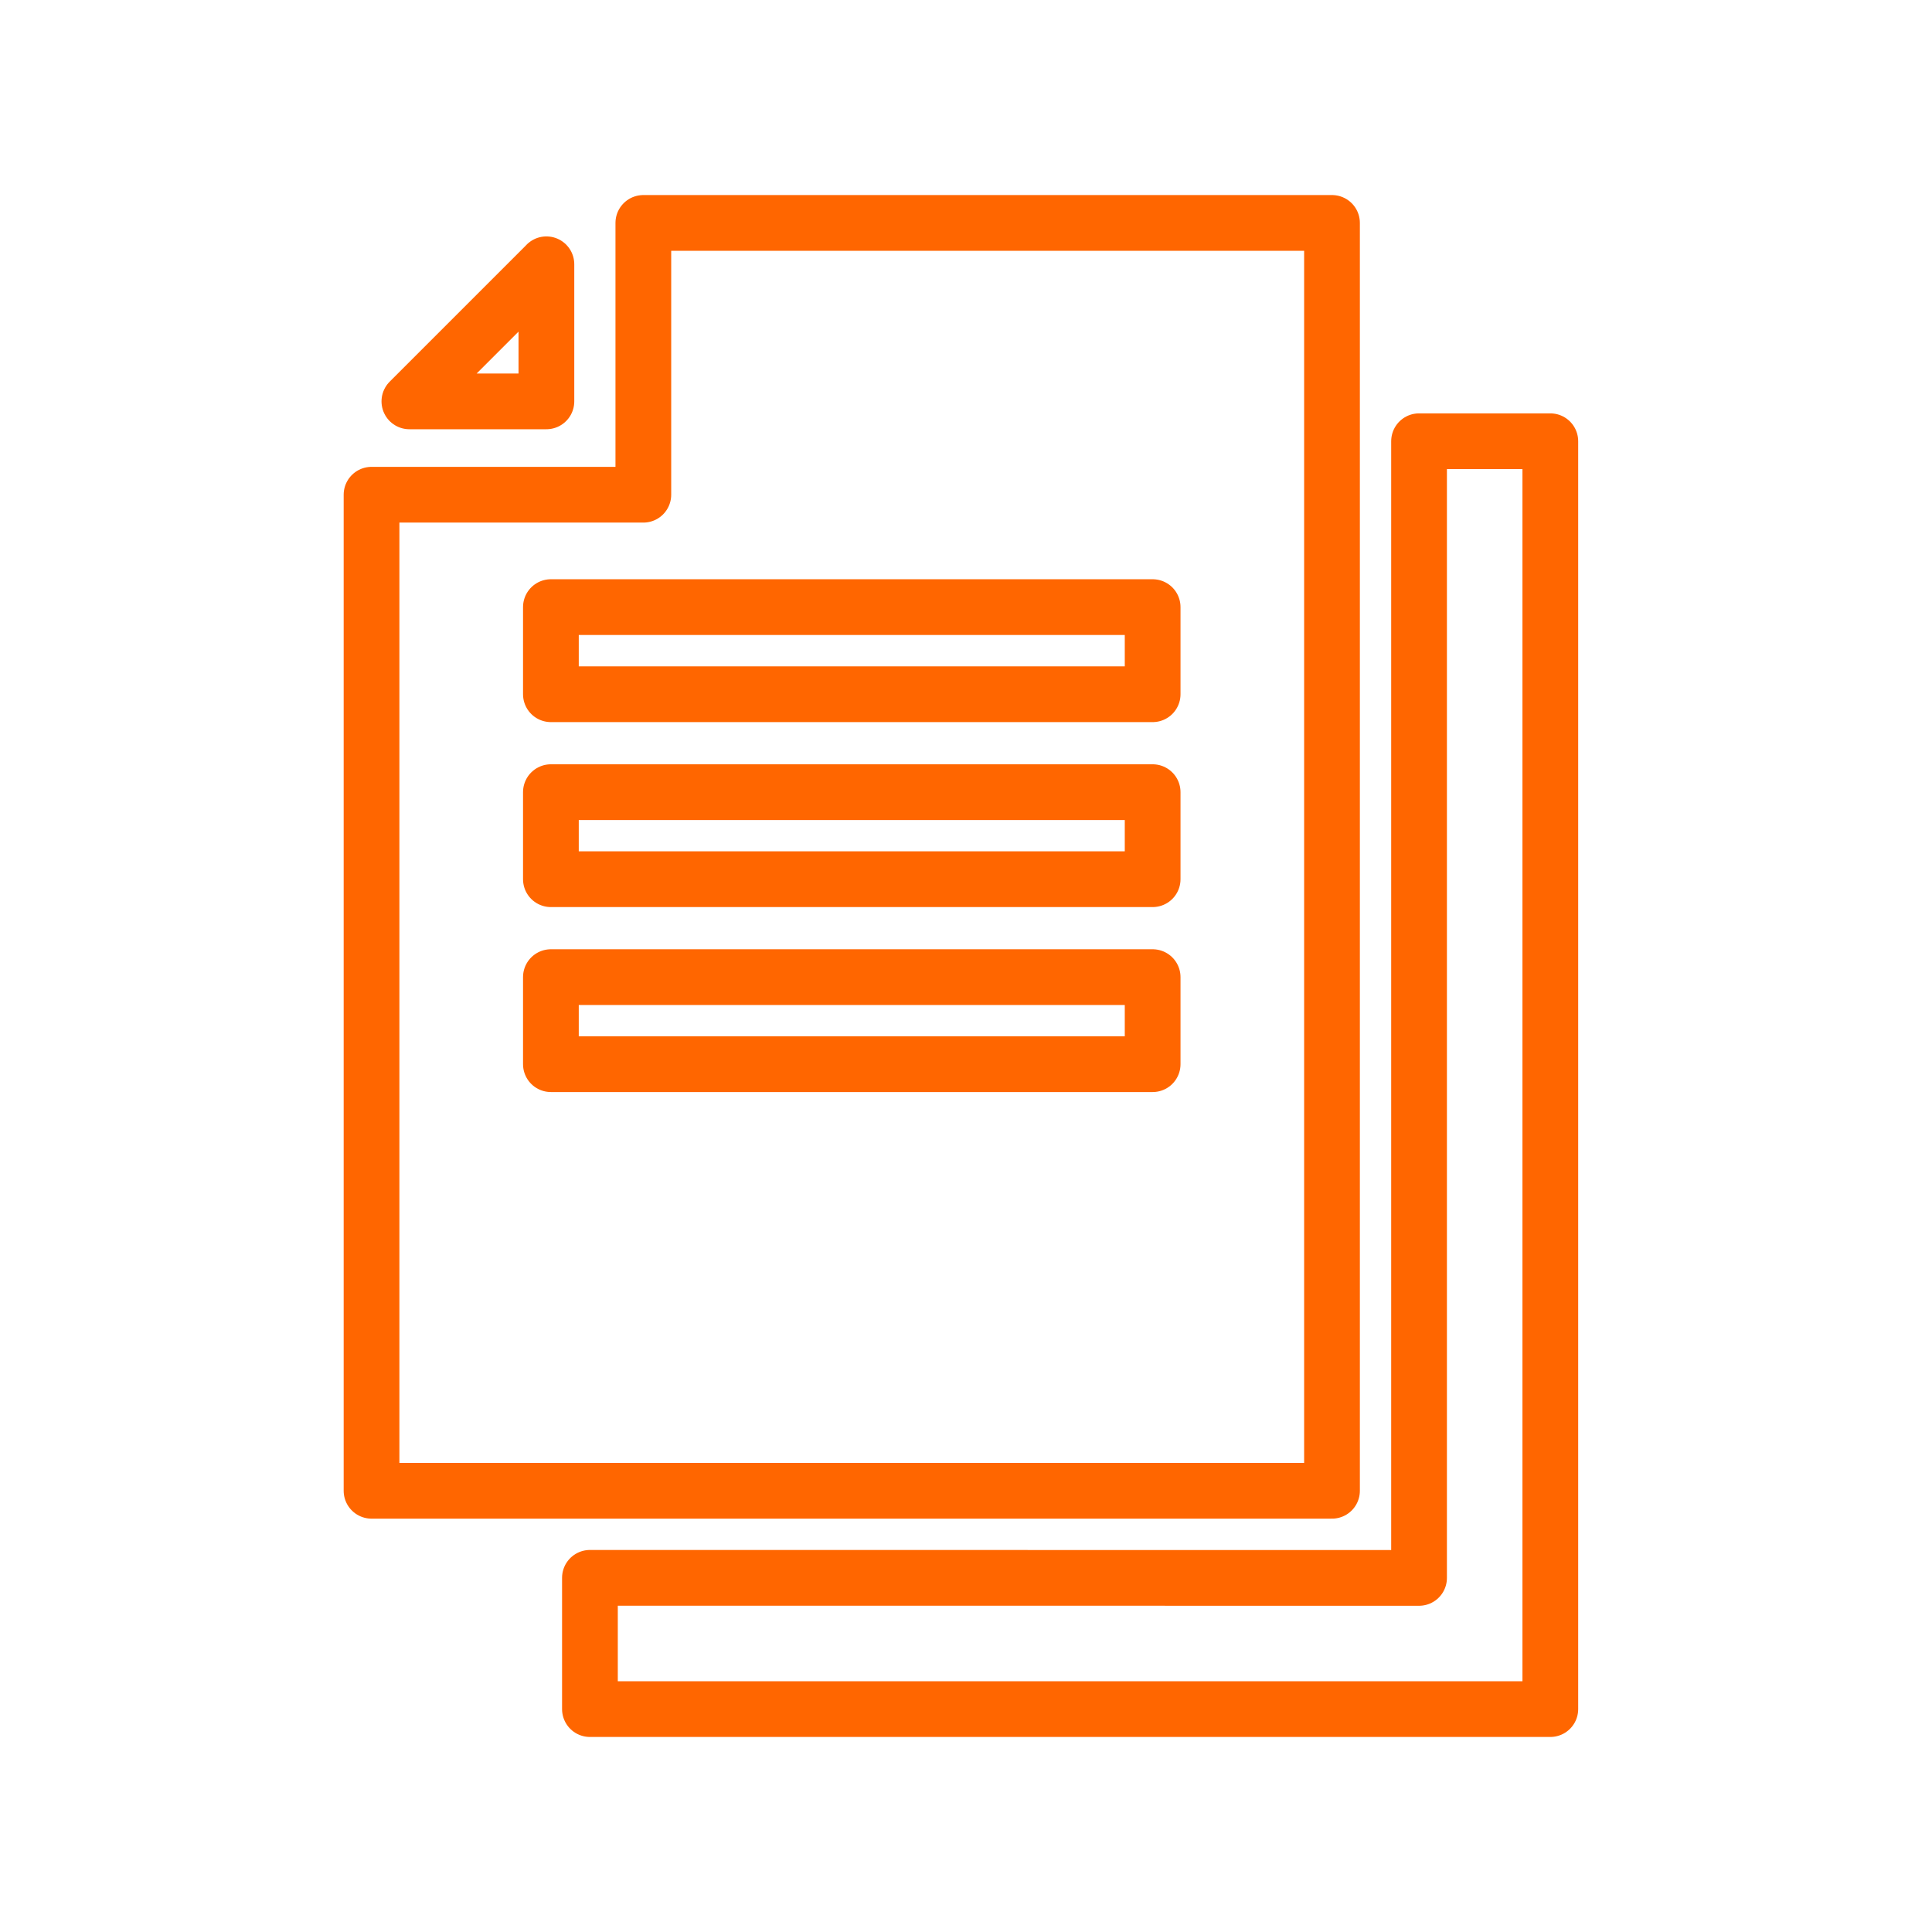 <svg width="104" height="104" viewBox="0 0 104 104" fill="none" xmlns="http://www.w3.org/2000/svg">
<path d="M29.348 14.295L22.037 21.606H29.413V14.226L29.348 14.295Z" stroke="#FF6600" stroke-width="3" stroke-miterlimit="22.926" stroke-linejoin="round"/>
<path d="M71.702 12H34.631V26.631H20V80.249H71.702V12ZM62.047 57.285H29.655V52.599H62.047V57.285ZM62.047 47.328H29.655V42.642H62.047V47.328ZM62.047 37.371H29.655V32.681H62.047V37.367V37.371Z" stroke="#FF6600" stroke-width="3" stroke-miterlimit="22.926" stroke-linejoin="round"/>
<path d="M76.388 23.752V84.939L31.756 84.935V92.001H83.454V23.752H76.388Z" stroke="#FF6600" stroke-width="3" stroke-miterlimit="22.926" stroke-linejoin="round"/>
</svg>
